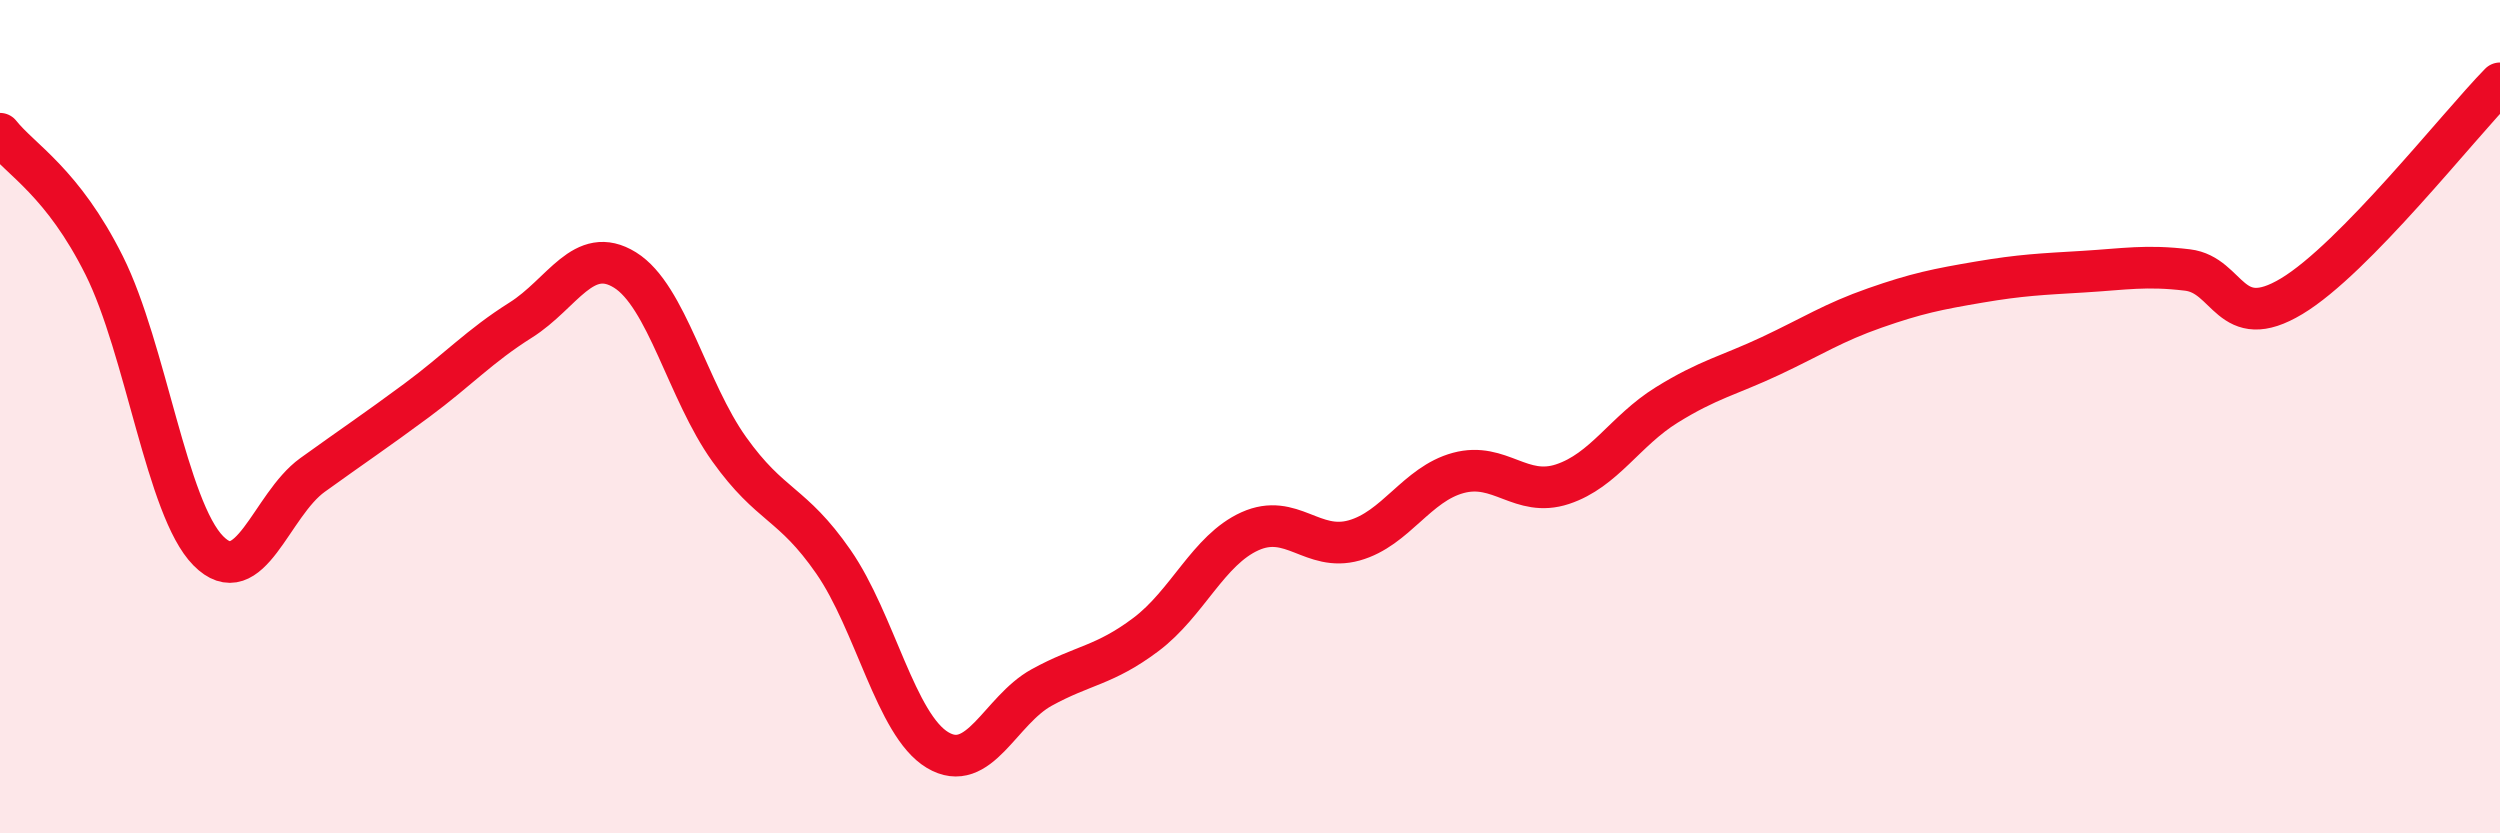 
    <svg width="60" height="20" viewBox="0 0 60 20" xmlns="http://www.w3.org/2000/svg">
      <path
        d="M 0,3.21 C 0.5,3.84 1.5,4.37 2.5,6.37 C 3.5,8.37 4,12.21 5,13.22 C 6,14.23 6.5,12.12 7.5,11.4 C 8.5,10.68 9,10.35 10,9.61 C 11,8.87 11.5,8.31 12.5,7.68 C 13.5,7.05 14,5.86 15,6.48 C 16,7.1 16.5,9.38 17.5,10.78 C 18.5,12.18 19,12.04 20,13.48 C 21,14.92 21.5,17.4 22.5,18 C 23.5,18.6 24,17.05 25,16.5 C 26,15.95 26.5,15.98 27.5,15.23 C 28.5,14.48 29,13.2 30,12.75 C 31,12.3 31.5,13.25 32.5,12.97 C 33.5,12.69 34,11.62 35,11.35 C 36,11.08 36.5,11.95 37.5,11.62 C 38.5,11.29 39,10.34 40,9.72 C 41,9.1 41.5,9.01 42.5,8.54 C 43.5,8.07 44,7.74 45,7.39 C 46,7.04 46.5,6.94 47.5,6.77 C 48.5,6.6 49,6.58 50,6.52 C 51,6.46 51.5,6.36 52.5,6.48 C 53.5,6.6 53.5,8.01 55,7.11 C 56.5,6.21 59,3.02 60,2L60 20L0 20Z"
        fill="#EB0A25"
        opacity="0.1"
        stroke-linecap="round"
        stroke-linejoin="round"
      />
      <path
        d="M 0,3.21 C 0.5,3.84 1.5,4.37 2.5,6.37 C 3.5,8.37 4,12.21 5,13.22 C 6,14.23 6.5,12.12 7.5,11.4 C 8.5,10.68 9,10.35 10,9.61 C 11,8.87 11.5,8.31 12.5,7.68 C 13.5,7.05 14,5.86 15,6.48 C 16,7.1 16.5,9.38 17.5,10.78 C 18.5,12.18 19,12.04 20,13.48 C 21,14.92 21.5,17.4 22.5,18 C 23.5,18.6 24,17.05 25,16.5 C 26,15.95 26.5,15.98 27.5,15.23 C 28.5,14.48 29,13.2 30,12.75 C 31,12.3 31.5,13.25 32.5,12.97 C 33.5,12.69 34,11.62 35,11.35 C 36,11.08 36.5,11.95 37.5,11.62 C 38.5,11.29 39,10.34 40,9.72 C 41,9.1 41.5,9.01 42.5,8.54 C 43.5,8.07 44,7.74 45,7.39 C 46,7.04 46.5,6.94 47.5,6.77 C 48.5,6.6 49,6.58 50,6.52 C 51,6.46 51.5,6.36 52.5,6.48 C 53.5,6.6 53.5,8.01 55,7.11 C 56.5,6.21 59,3.02 60,2"
        stroke="#EB0A25"
        stroke-width="1"
        fill="none"
        stroke-linecap="round"
        stroke-linejoin="round"
      />
    </svg>
  